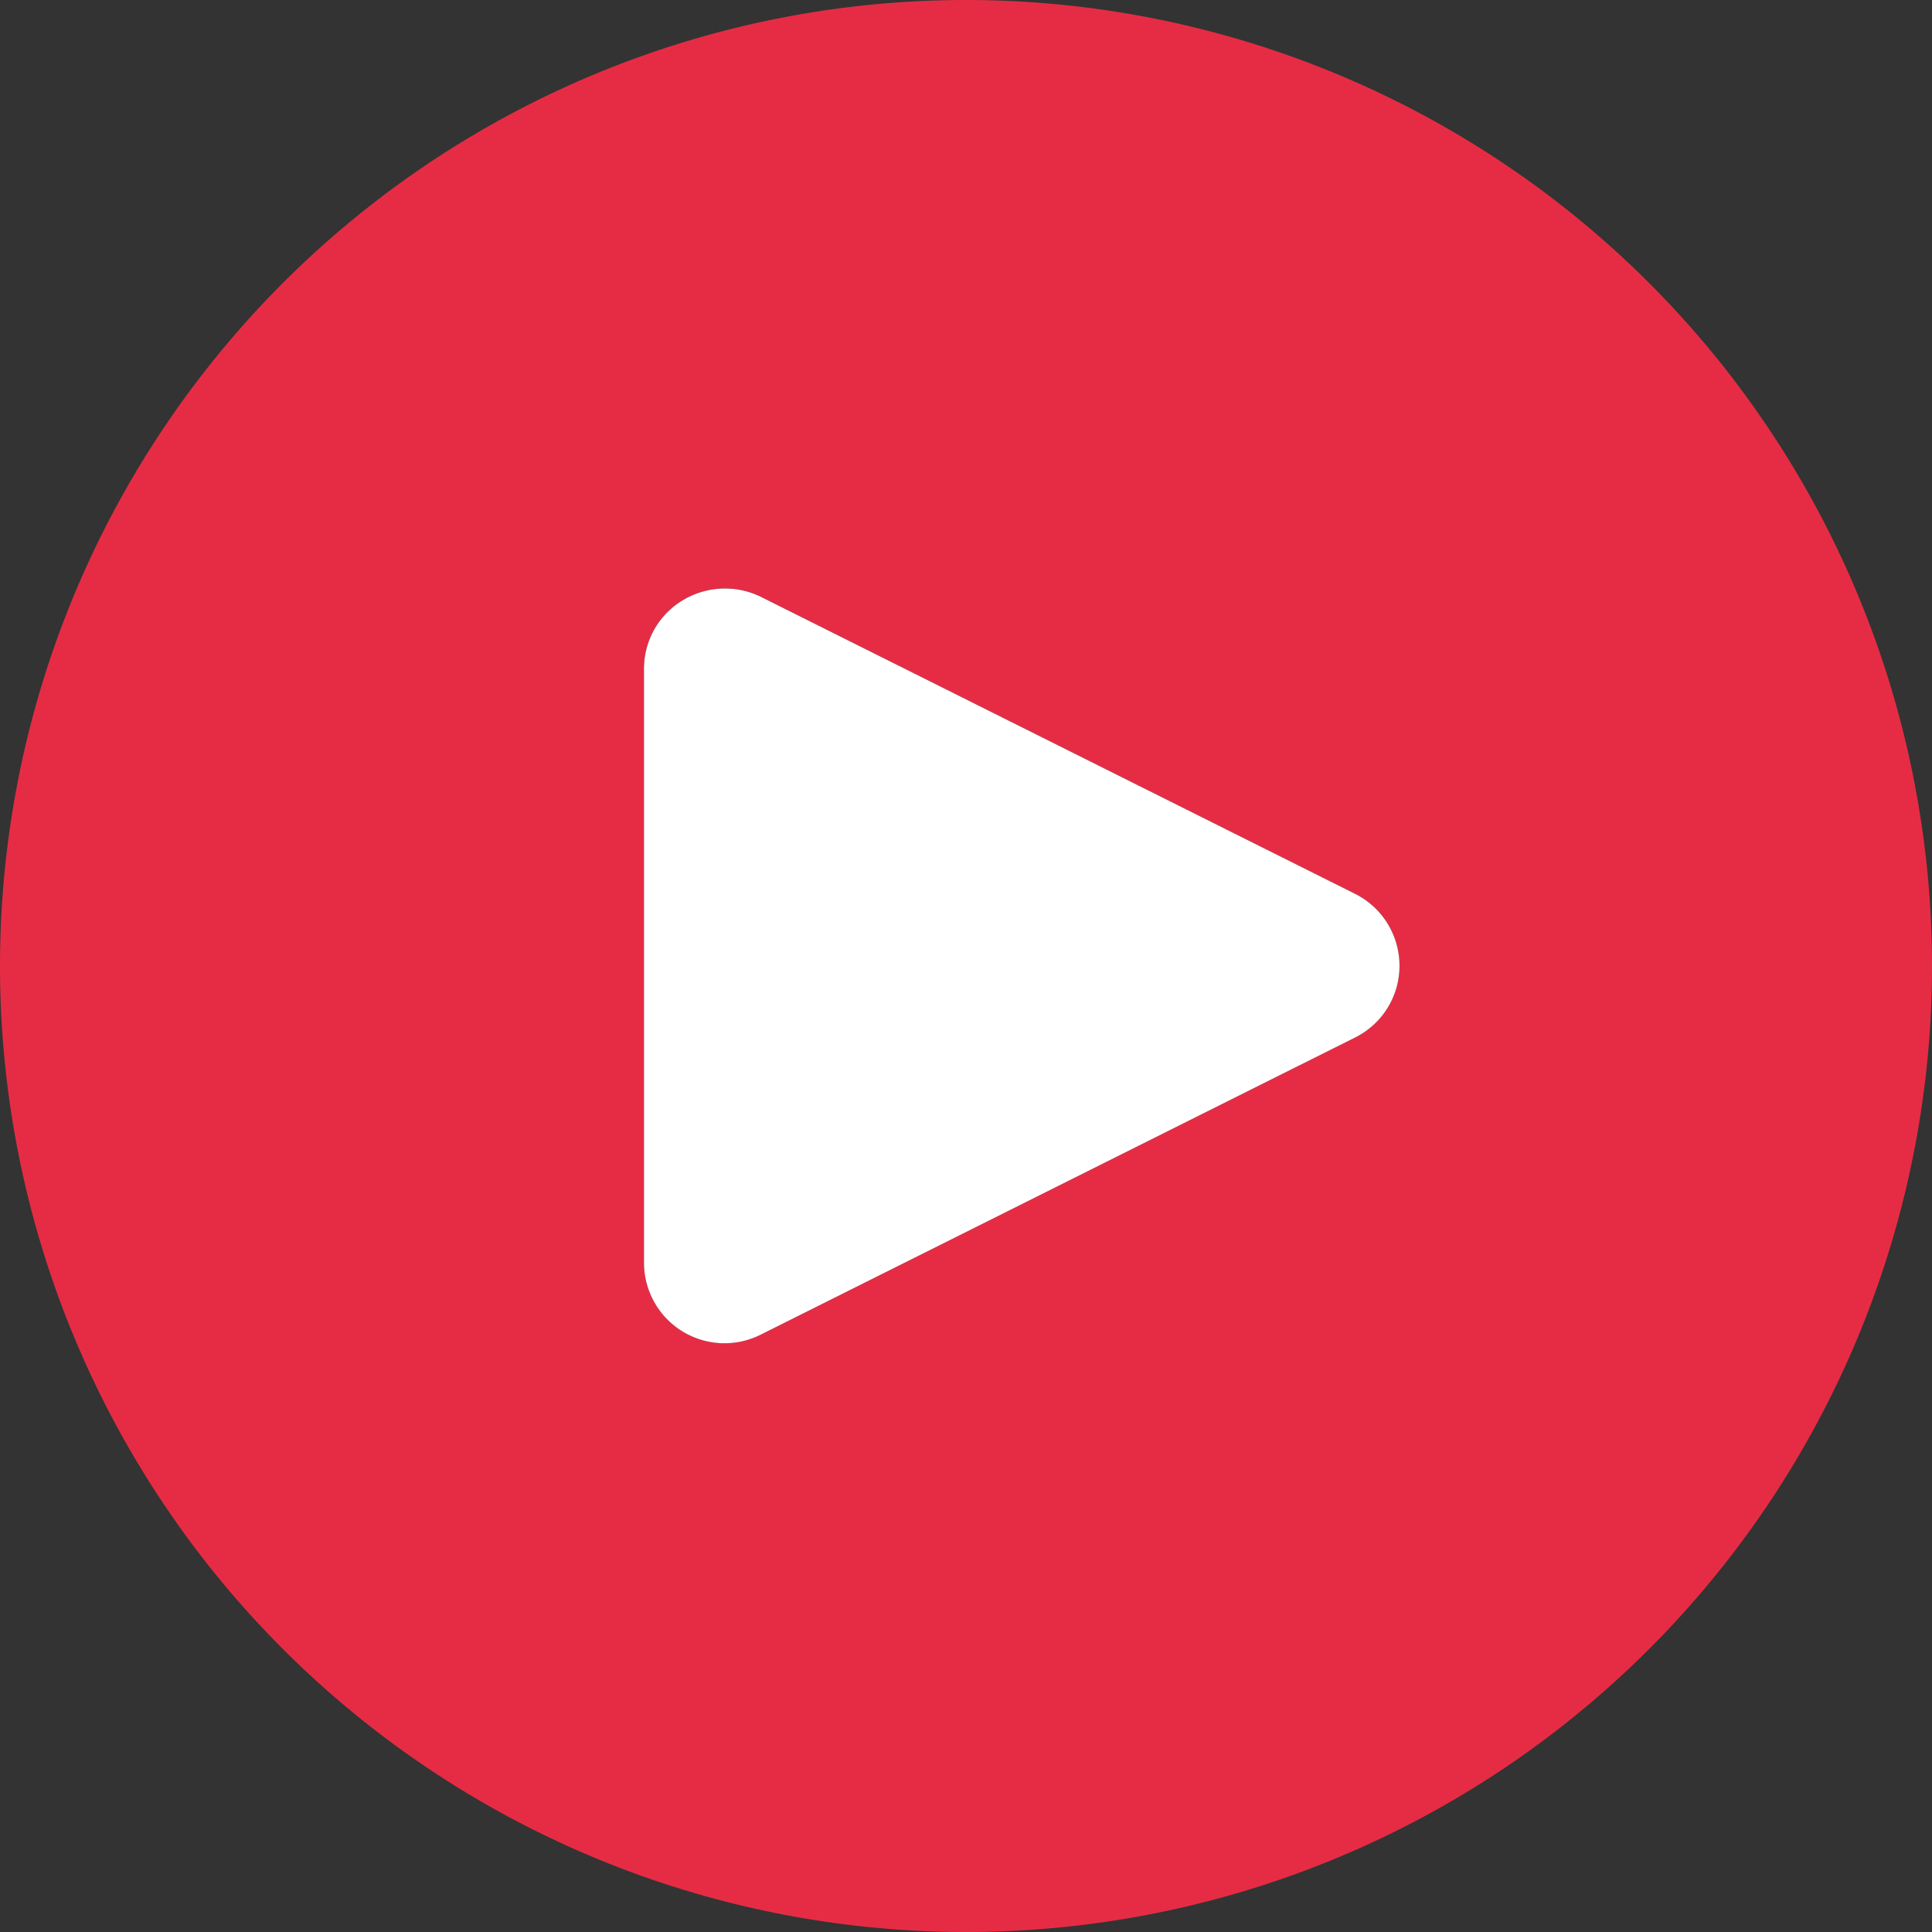 <svg xmlns="http://www.w3.org/2000/svg" width="24" height="24" viewBox="0 0 24 24"><rect x="0" y="0" width="24" height="24" fill="#333333" stroke="none"/><g transform="translate(-106 -1388.343)"><g transform="translate(-15 -28)"><g transform="translate(-154 -4816.657)"><path d="M275,6245a12,12,0,1,1,12,12A12,12,0,0,1,275,6245Zm9.447,4.58,7.381-3.69a.993.993,0,0,0,.557-.89,1,1,0,0,0-.556-.9l-7.383-3.69a1.016,1.016,0,0,0-.972.05.991.991,0,0,0-.474.85v7.38a1,1,0,0,0,1.447.89Z" fill="#e62c44" fill-rule="evenodd"/></g><path d="M284.447,6249.58l7.381-3.69a.993.993,0,0,0,.557-.89,1,1,0,0,0-.556-.9l-7.383-3.69a1.016,1.016,0,0,0-.972.05.991.991,0,0,0-.474.85v7.38a1,1,0,0,0,1.447.89Z" transform="translate(-154 -4816.656)" fill="#fff" fill-rule="evenodd"/></g></g></svg>